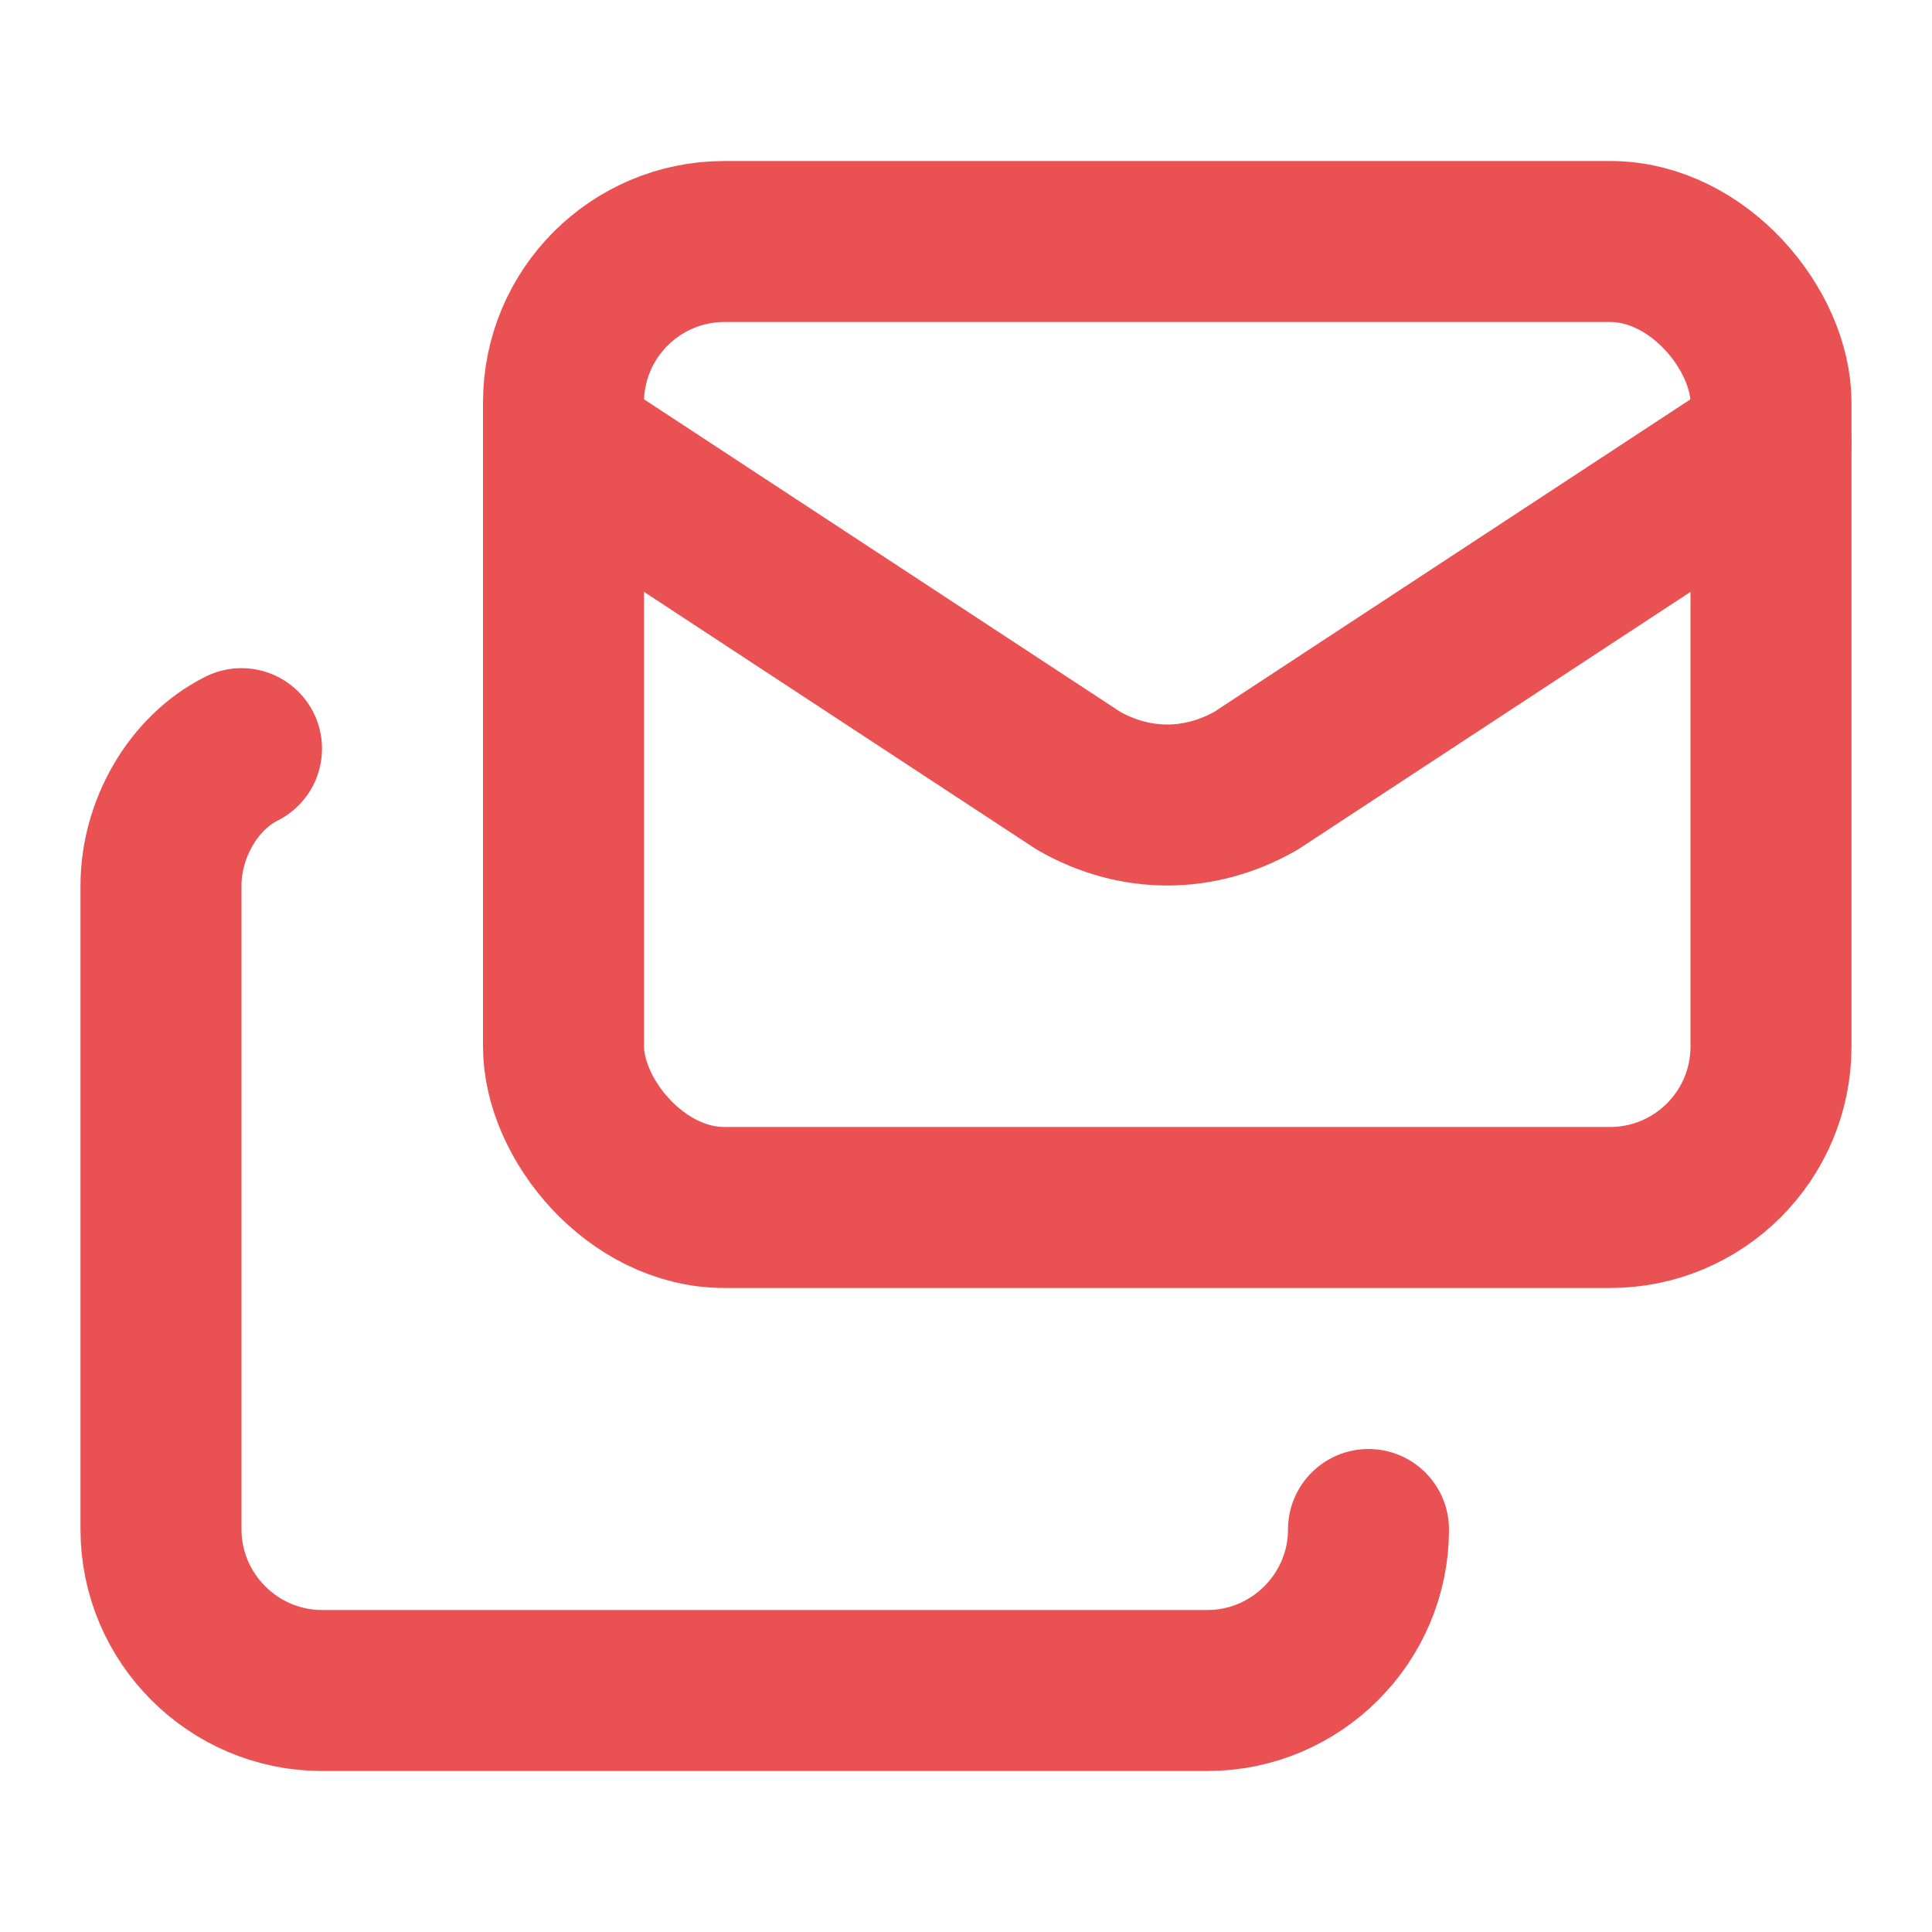<?xml version="1.0" encoding="UTF-8"?>
<svg id="Ebene_1" xmlns="http://www.w3.org/2000/svg" version="1.1" viewBox="0 0 24 24">
  <!-- Generator: Adobe Illustrator 29.8.1, SVG Export Plug-In . SVG Version: 2.1.1 Build 2)  -->
  <defs>
    <style>
      .st0 {
        fill: none;
        stroke: #ea5153;
        stroke-linecap: round;
        stroke-linejoin: round;
        stroke-width: 2px;
      }
    </style>
  </defs>
  <path class="st0" d="M17,19c0,1.1-.9,2-2,2H4c-1.1,0-2-.9-2-2v-8c0-.7.4-1.4,1-1.7"/>
  <path class="st0" d="M22,5.5l-6.4,4.2c-.7.4-1.5.4-2.2,0l-6.4-4.2"/>
  <rect class="st0" x="7" y="3" width="15" height="12" rx="2" ry="2"/>
</svg>
